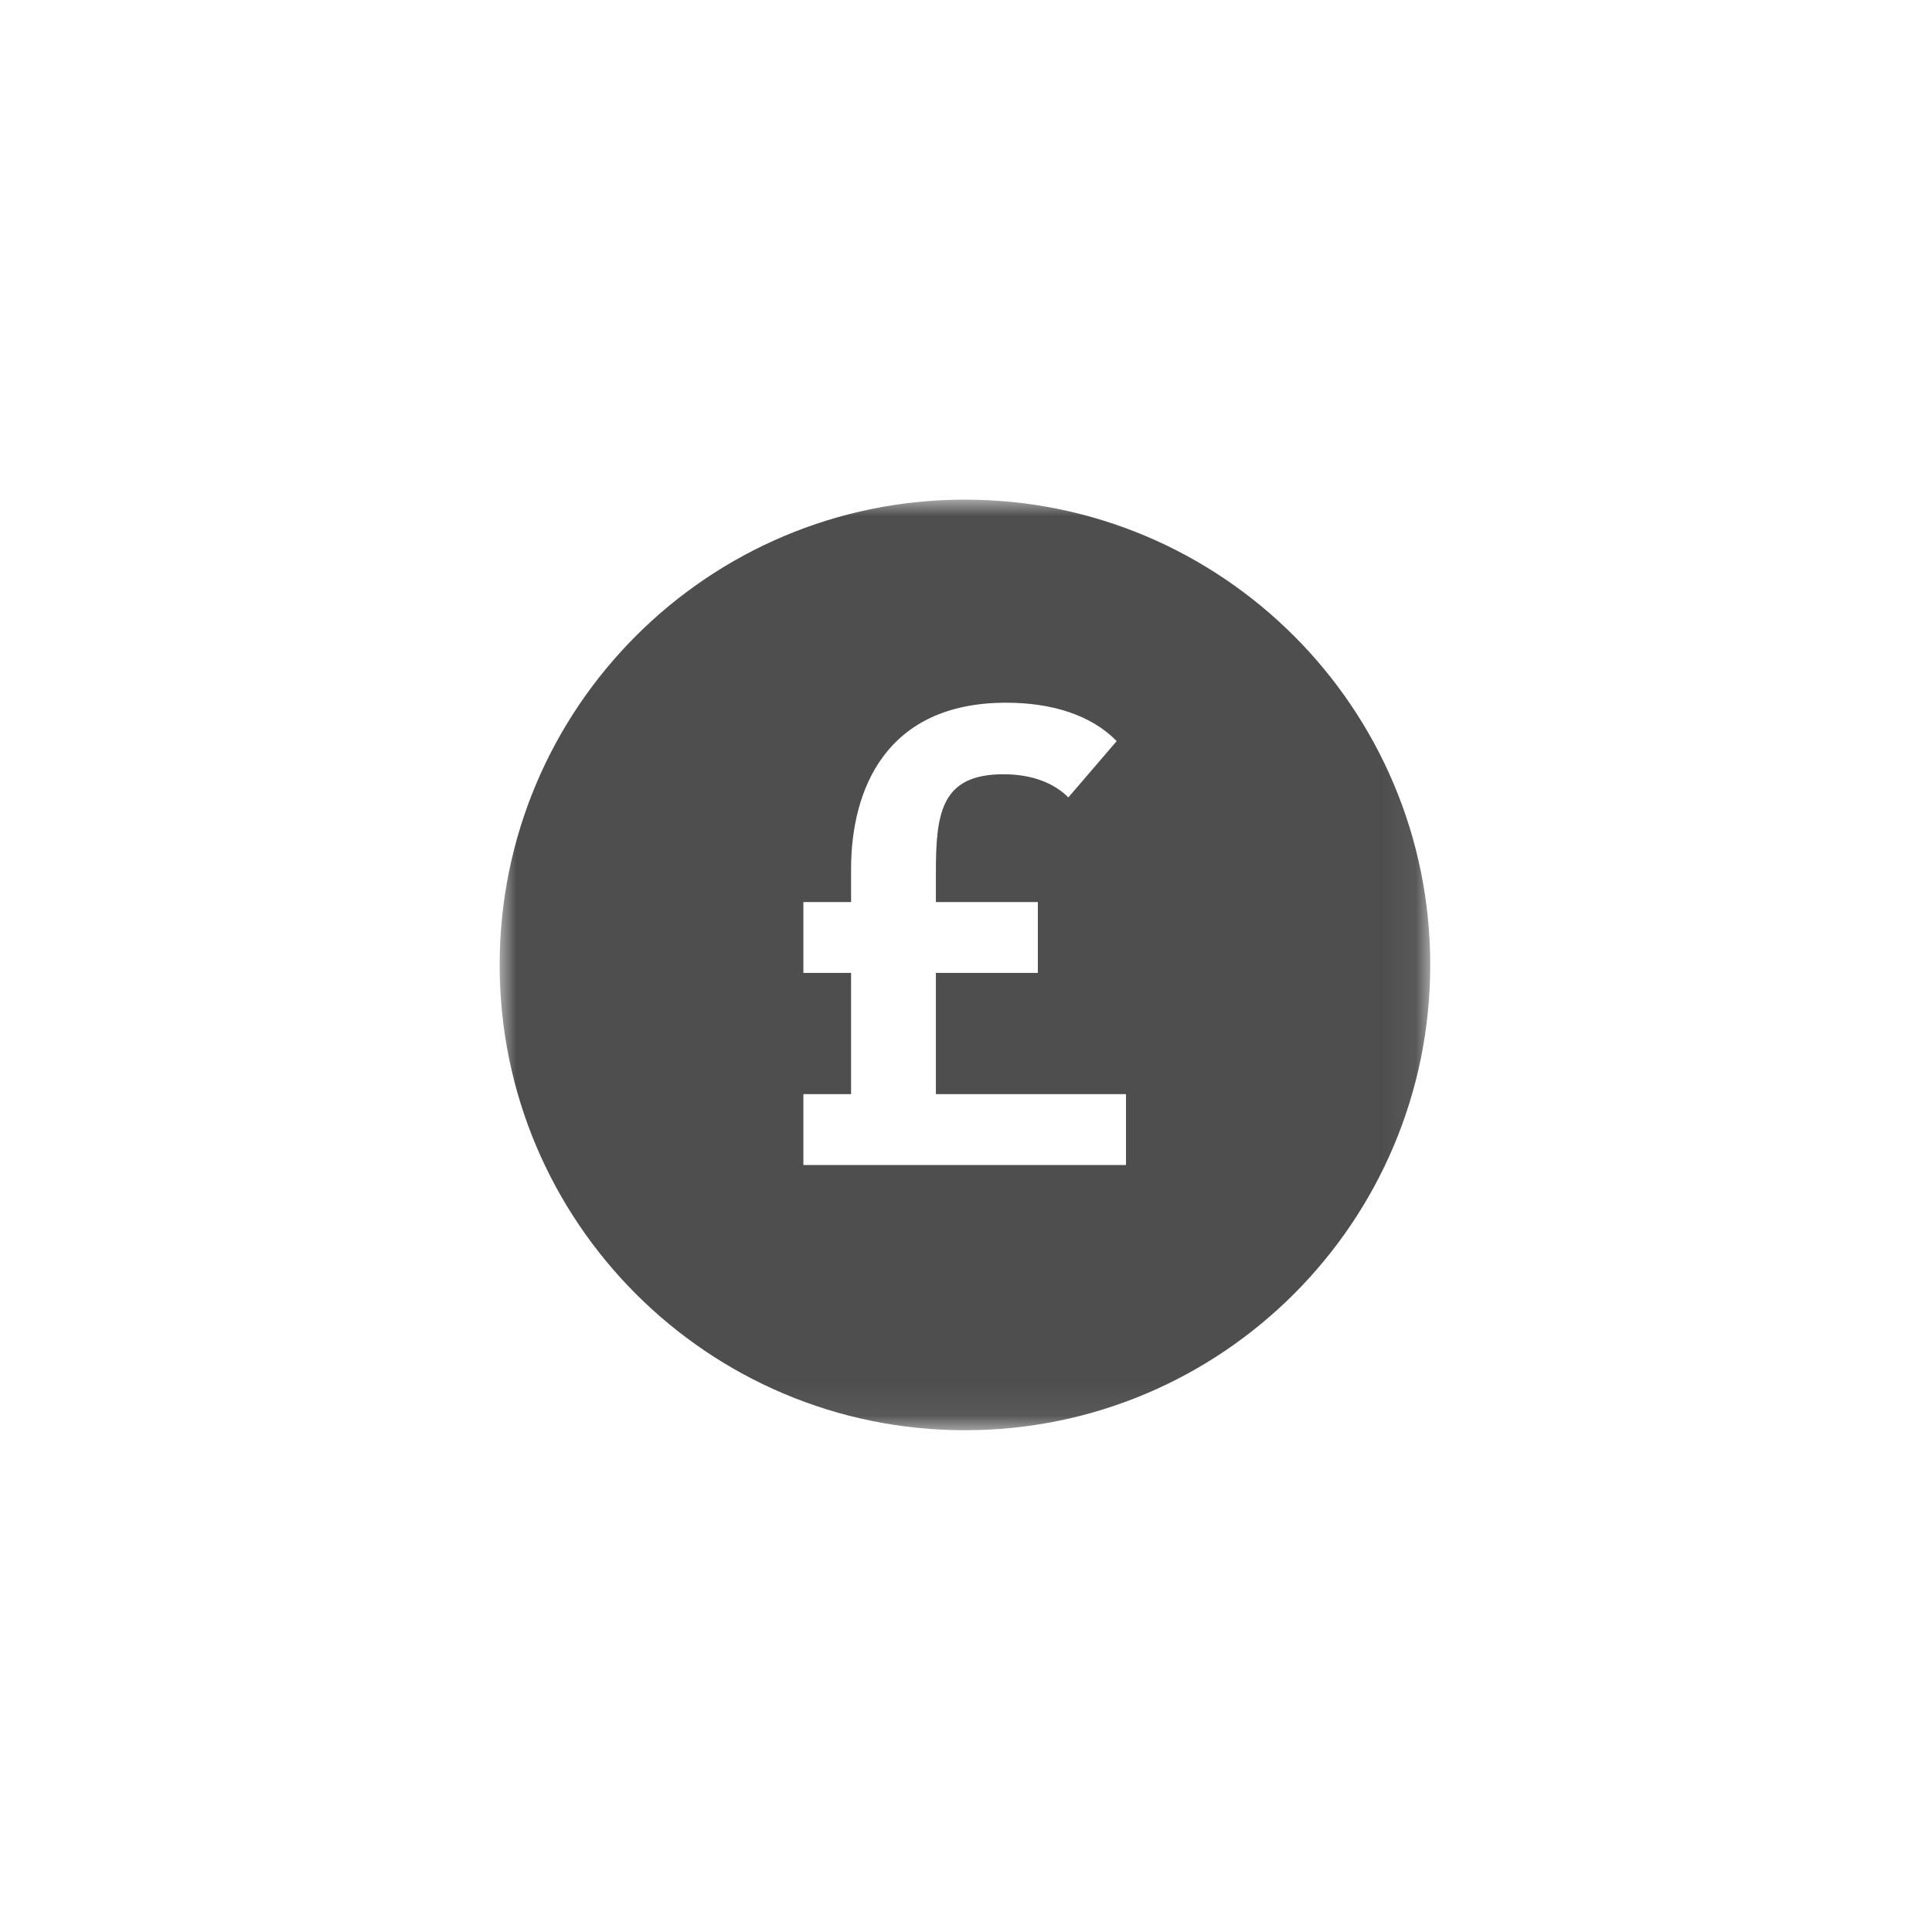 <?xml version="1.0" encoding="UTF-8"?>
<svg width="58px" height="58px" viewBox="0 0 58 58" version="1.1" xmlns="http://www.w3.org/2000/svg" xmlns:xlink="http://www.w3.org/1999/xlink">
    <!-- Generator: Sketch 52.5 (67469) - http://www.bohemiancoding.com/sketch -->
    <title>icon-finance</title>
    <desc>Created with Sketch.</desc>
    <defs>
        <polygon id="path-1" points="0 -0 27.937 -0 27.937 27.937 0 27.937"></polygon>
    </defs>
    <g id="icon-finance" stroke="none" stroke-width="1" fill="none" fill-rule="evenodd">
        <g id="Group-3" transform="translate(15, 15)">
            <mask id="mask-2" fill="white">
                <use xlink:href="#path-1"></use>
            </mask>
            <g id="Clip-2"></g>
            <path d="M18.803,19.975 L9.118,19.975 L9.118,17.847 L10.55,17.847 L10.55,14.208 L9.118,14.208 L9.118,12.08 L10.55,12.08 L10.55,11.086 C10.55,8.72 11.584,6.096 15.203,6.096 C16.556,6.096 17.748,6.454 18.524,7.248 L17.073,8.939 C16.615,8.482 15.939,8.244 15.124,8.244 C13.275,8.244 13.096,9.376 13.096,11.166 L13.096,12.08 L16.157,12.08 L16.157,14.208 L13.096,14.208 L13.096,17.847 L18.803,17.847 L18.803,19.975 Z M13.968,-0.001 C6.253,-0.001 0,6.253 0,13.968 C0,21.683 6.253,27.937 13.968,27.937 C21.683,27.937 27.937,21.683 27.937,13.968 C27.937,6.253 21.683,-0.001 13.968,-0.001 Z" id="Fill-1" fill="#4E4E4E" mask="url(#mask-2)"></path>
        </g>
    </g>
</svg>